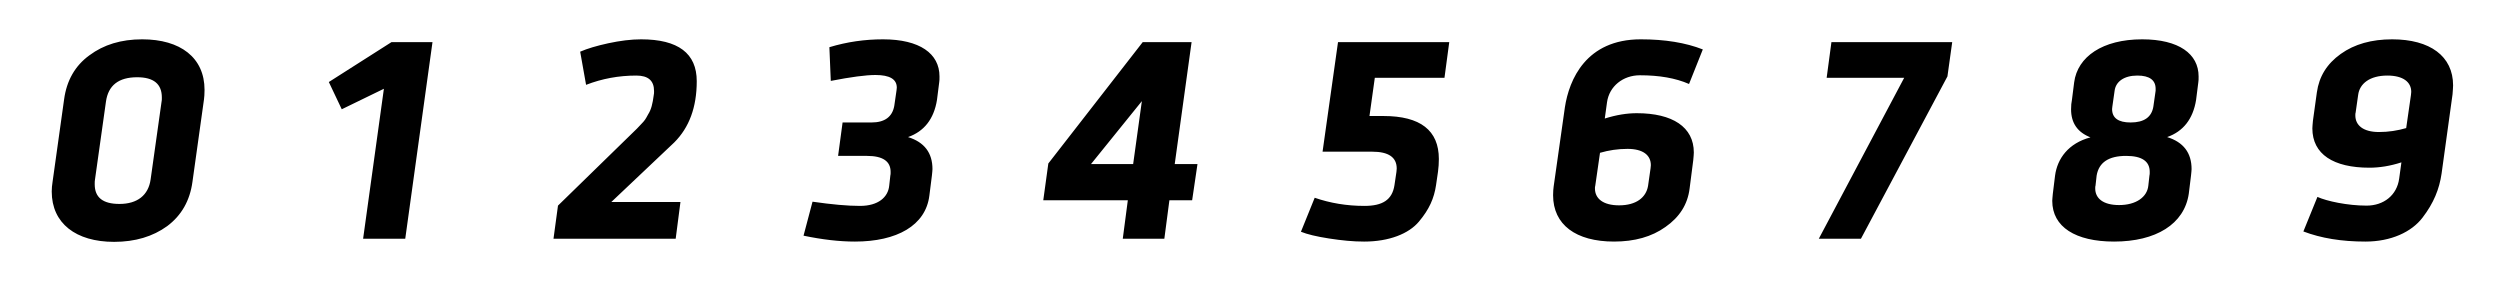 <svg xmlns="http://www.w3.org/2000/svg" fill="none" viewBox="0 0 890 100"><path fill="#000" d="M72.617 35.4c.1-.8.2-1.9.2-3.4 0-11.5-8.6-18-22.2-18-7.5 0-13.7 1.9-18.8 5.7-5.1 3.7-8.1 9-9 15.7l-4.1 29.3c-.2 1.2-.3 2.4-.3 3.5 0 11.3 8.6 17.9 22.2 17.9 7.5 0 13.8-1.9 18.9-5.6 5.1-3.8 8.1-9.1 9-15.8l4.1-29.3Zm-30.1 37.2c-5.9 0-8.8-2.3-8.8-7 0-.7 0-1.3.1-1.7l3.9-27.7c.8-5.8 4.5-8.7 11.1-8.7 5.9 0 8.8 2.4 8.8 7.2 0 .7 0 1.2-.1 1.5l-3.9 27.7c-.8 5.6-4.7 8.7-11.1 8.7ZM153.964 15h-14.6l-22.3 14.2 4.6 9.7 15-7.3-7.4 53.4h15l9.7-70ZM197.042 85h43.5l1.7-13.1h-24.6l22.4-21.2c5.3-5.3 8-12.5 8-21.8 0-9.9-6.6-14.9-19.8-14.9-3.6 0-7.5.5-11.7 1.4-4.1.9-7.5 1.9-10 3l2.1 11.8c5.7-2.2 11.6-3.3 17.9-3.3 4.2 0 6.3 1.8 6.3 5.5 0 .6 0 1.1-.1 1.4-.4 3.1-.9 5.2-2 6.9-.5.9-.8 1.5-1.1 1.9-.4.7-2.6 2.8-2.9 3.2l-28.1 27.4-1.6 11.8ZM299.961 43.6l-1.6 11.9h10.3c5.6 0 8.4 1.9 8.4 5.7 0 .6 0 1-.1 1.3l-.4 3.6c-.4 4.1-3.9 7.2-10.4 7.2-4.4 0-10-.5-16.9-1.5l-3.2 12.1c6.7 1.4 12.8 2.1 18.3 2.1 14.9 0 25.2-5.7 26.5-16.4l.9-7.1c.1-1.1.2-1.8.2-2.3 0-5.8-2.9-9.6-8.7-11.4 5.7-2 9.2-6.4 10.3-13.2l.8-6.3c.1-.5.1-1.2.1-2.1 0-8.1-7-13.2-20.1-13.2-6.5 0-12.8.9-19.1 2.8l.5 12c7.2-1.4 12.5-2.1 15.9-2.1 5.1 0 7.6 1.5 7.6 4.5 0 .3-.1.7-.1 1l-.8 5.5c-.7 3.9-3.4 5.9-8.1 5.9h-10.3ZM424.403 71.3l1.9-12.9h-8.1l6-43.4h-17.4l-33.6 43.2-1.8 13.1h30.1l-1.8 13.7h14.8l1.8-13.7h8.1Zm-21-12.9h-15l18.1-22.4-3.1 22.4ZM515.931 15h-39.6l-5.5 39h17.7c5.8 0 8.7 2 8.7 6 0 .3-.1.9-.1 1.2l-.7 4.7c-.8 5.3-4.3 7.4-10.7 7.4-6.3 0-12.2-1-17.7-2.9l-4.9 12.1c2.2.9 5.5 1.7 10 2.4s8.6 1.1 12.5 1.1c8.9 0 15.9-2.8 19.5-7.1 3.7-4.4 5.4-8.3 6.1-13l.7-4.8c.2-1.5.3-3 .3-4.5 0-10.2-6.6-15.3-19.7-15.3h-5l1.9-13.6h24.8l1.7-12.7ZM606.201 17.6c-6.1-2.4-13.5-3.6-22.1-3.6-19.5 0-25.5 14.4-27 24.2l-4 28.2c-.1.7-.2 1.8-.2 3.1 0 10.5 8.1 16.5 21.7 16.5 7.3 0 13.4-1.7 18.3-5.2 5-3.5 7.9-8 8.6-13.7l1.3-10.1c.1-1.2.2-2.1.2-2.7 0-9.1-7.6-14-20.3-14-3.5 0-7.3.6-11.4 1.9l.8-5.8c.8-5.7 5.7-9.6 11.7-9.6 6.9 0 12.7 1 17.5 3.1l4.9-12.3Zm-26.8 35.4c5.6 0 8.3 2.3 8.3 5.8 0 .3-.1.8-.1 1.1l-.9 6.3c-.7 4.1-4.2 6.9-10.3 6.9-5.7 0-8.6-2.4-8.6-6 0-.4 0-.7.1-.9l1.7-11.8c3.1-.9 6.3-1.4 9.8-1.4ZM693.288 27.2l1.7-12.2h-43l-1.7 12.7h27.6l-30.4 57.3h15l30.8-57.8ZM780.001 62.5c.1-1.1.2-1.8.2-2.3 0-5.8-2.9-9.6-8.7-11.4 5.7-2 9.2-6.4 10.3-13.2l.8-6.3c.1-.5.1-1.2.1-2.1 0-8-7-13.2-20.1-13.2-14.1 0-23 6.2-24.2 15.3l-.8 6.3c-.2.9-.3 2-.3 3.3 0 4.9 2.3 8.2 6.9 10-7.9 2.1-11.8 7.6-12.6 13.6l-.8 6.5c-.1 1.2-.2 2-.2 2.5 0 9.3 8.3 14.5 22 14.5 14.9 0 25-6.2 26.6-17l.8-6.5Zm-34 3.6.4-3.6c.8-4.7 4.3-7 10.5-7 5.6 0 8.4 1.9 8.4 5.7 0 .6 0 1-.1 1.3l-.4 3.6c-.4 4-4.3 6.9-10.4 6.9-5.7 0-8.5-2.4-8.5-5.9 0-.5 0-.8.1-1Zm12.5-22.5c-4.4 0-6.6-1.6-6.6-4.8 0-.3.1-.8.1-.9l.8-5.6c.4-3.2 3.3-5.4 8.1-5.4 4.3 0 6.5 1.6 6.5 4.7v.7l-.8 5.6c-.6 3.8-3.3 5.7-8.1 5.7ZM820.001 82.4c6.3 2.4 13.6 3.6 22.1 3.6 9.1 0 16.4-3.4 20.3-8.5 4-5.2 6-10.2 6.8-15.7l3.9-28.2c.1-1.5.2-2.5.2-3.2 0-10.4-8.2-16.4-21.7-16.4-7.3 0-13.4 1.7-18.3 5.2s-7.7 8-8.5 13.7l-1.4 10.1c-.1 1.2-.2 2.1-.2 2.7 0 9.2 7.5 14 20.3 14 3.6 0 7.4-.6 11.4-1.9l-.8 5.8c-.8 5.9-5.5 9.6-11.6 9.6-6.8 0-14.2-1.6-17.5-3.1l-5 12.3Zm26.9-35.4c-5.6 0-8.4-2.4-8.4-5.9 0-.5 0-.8.1-1l.9-6.3c.5-4 4.1-6.9 10.4-6.9 5.6 0 8.5 2.3 8.5 5.8 0 .3-.1.8-.1 1.1l-1.7 11.8c-3.1.9-6.3 1.4-9.7 1.4Z"/></svg>